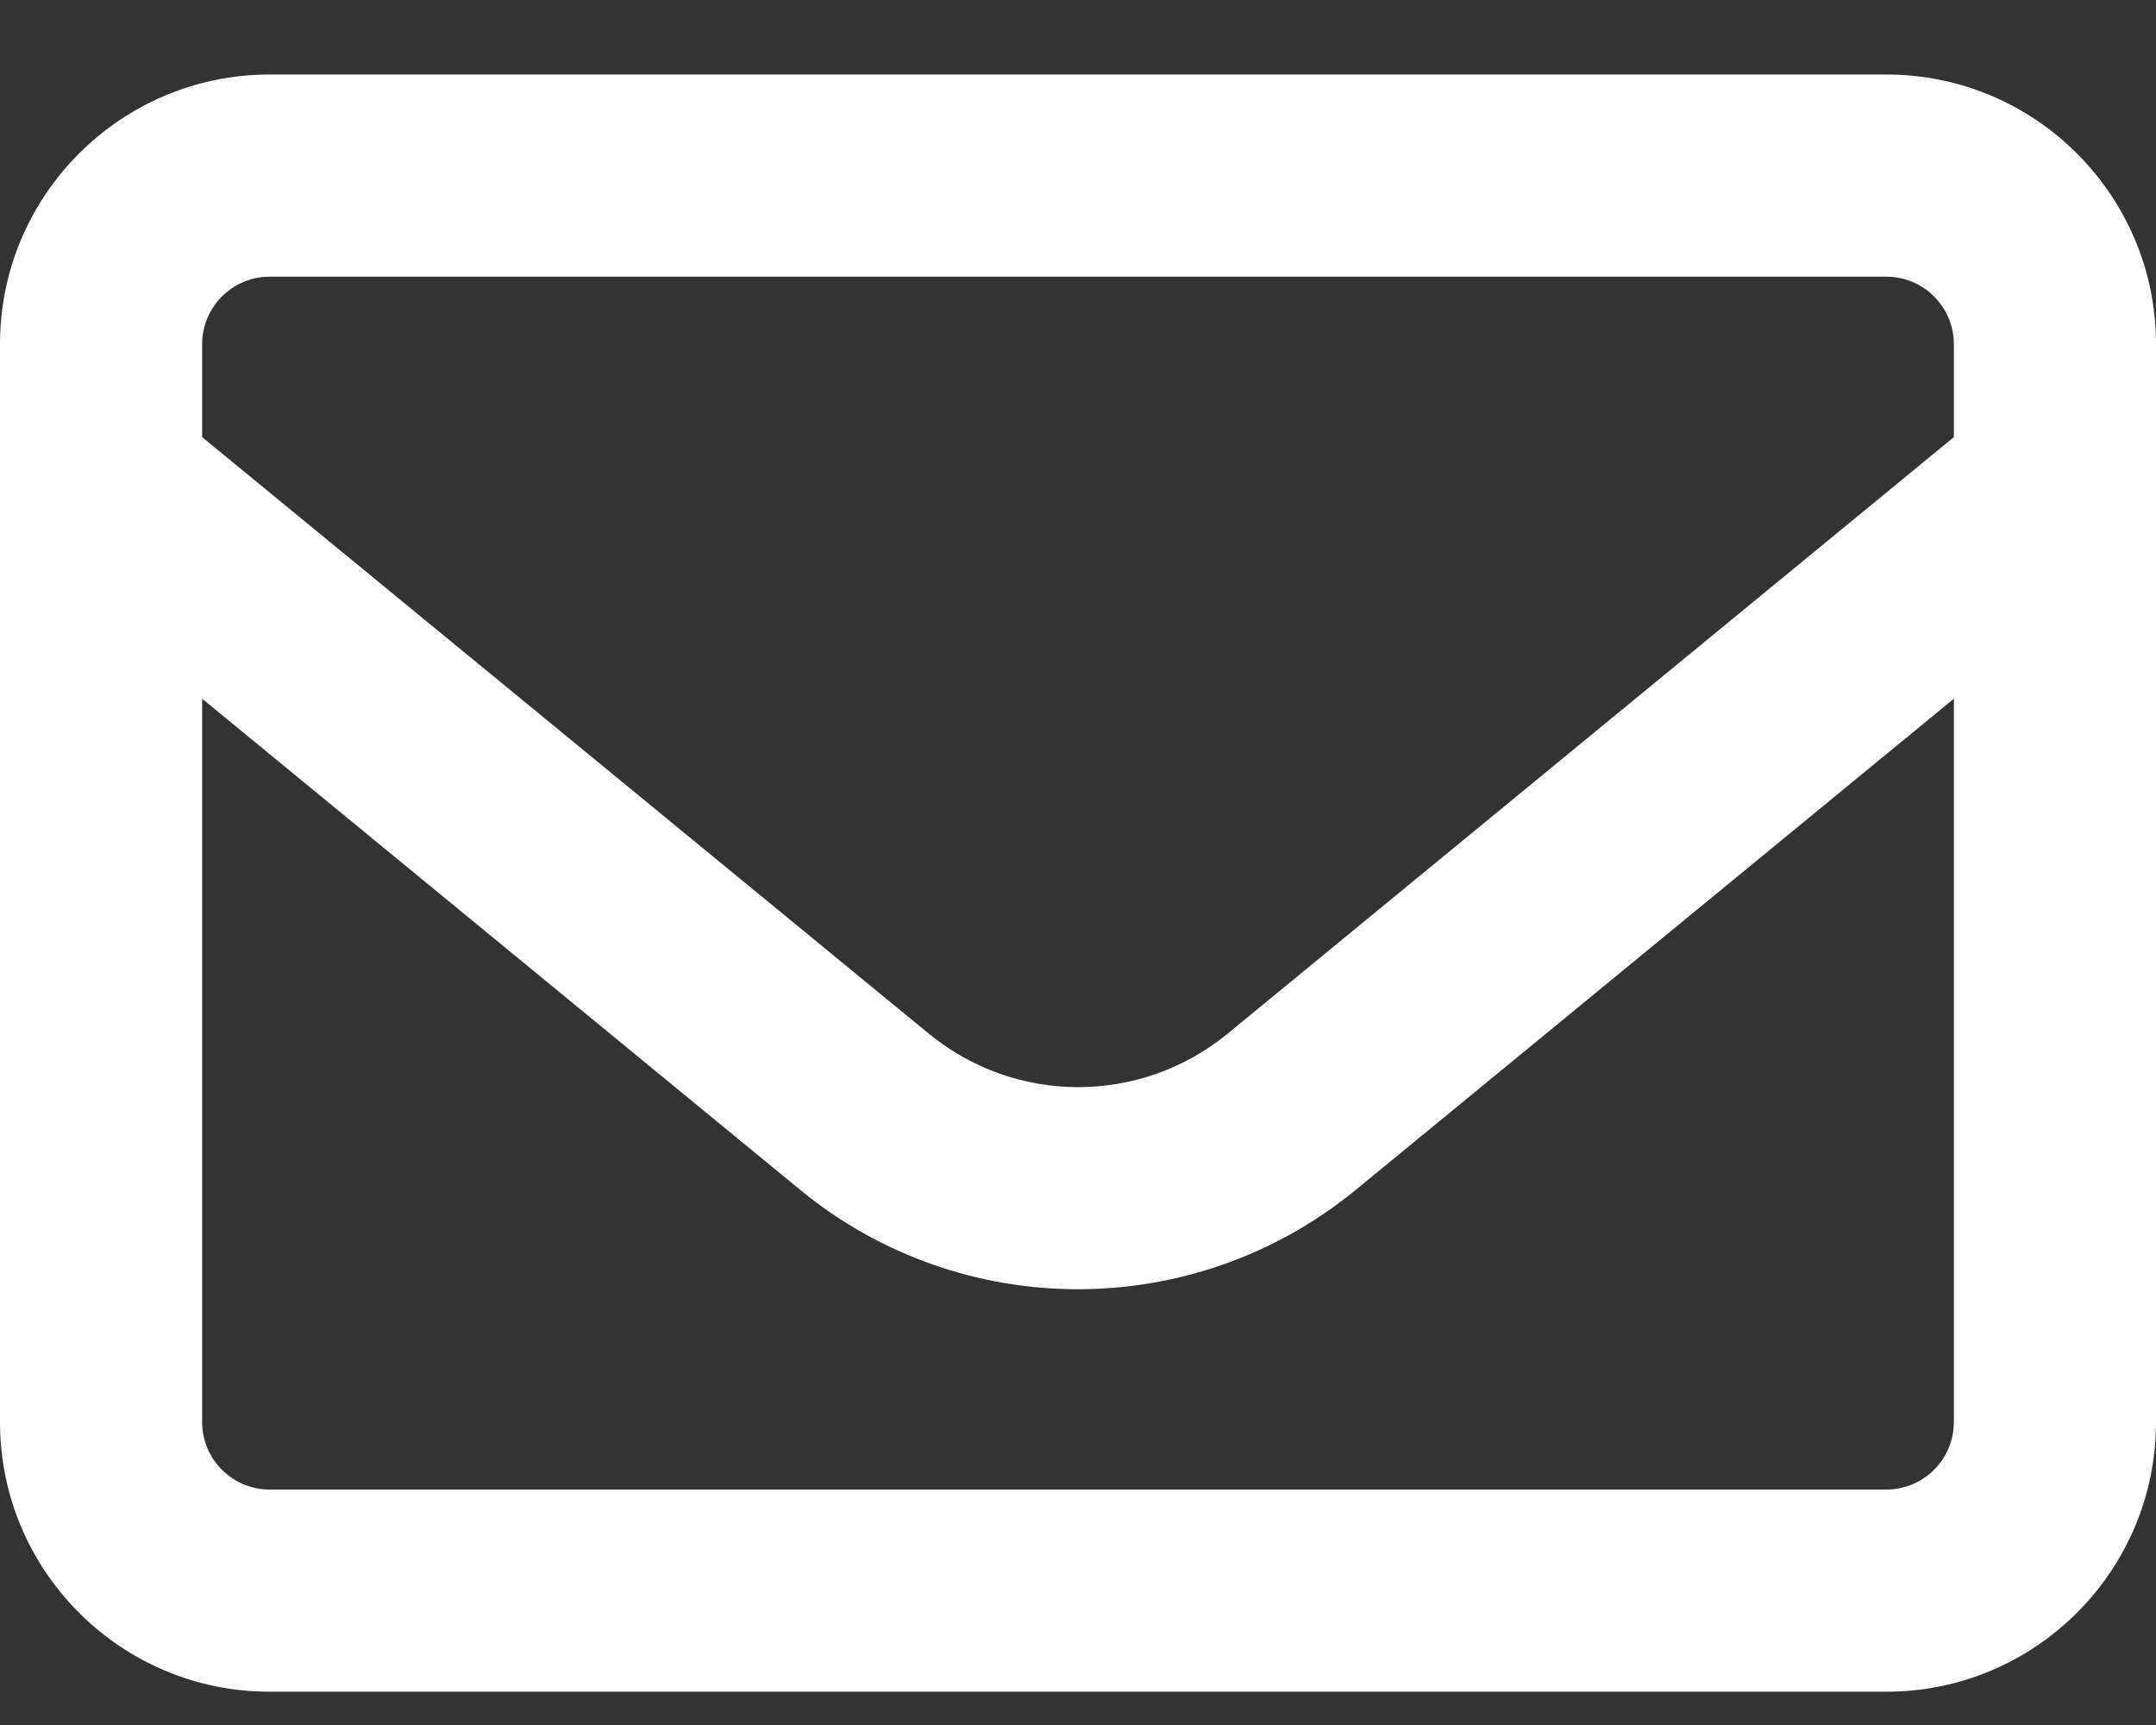 <svg width="25" height="20" viewBox="0 0 25 20" fill="none" xmlns="http://www.w3.org/2000/svg">
<rect x="0" y="0" width="25" height="20" fill="#333333" stroke="none"/>
<path d="M3.125 3.208C2.695 3.208 2.344 3.56 2.344 3.989V5.068L10.767 11.982C11.777 12.812 13.227 12.812 14.238 11.982L22.656 5.068V3.989C22.656 3.56 22.305 3.208 21.875 3.208H3.125ZM2.344 8.101V16.489C2.344 16.919 2.695 17.27 3.125 17.27H21.875C22.305 17.27 22.656 16.919 22.656 16.489V8.101L15.723 13.794C13.848 15.332 11.148 15.332 9.277 13.794L2.344 8.101ZM0 3.989C0 2.266 1.401 0.864 3.125 0.864H21.875C23.599 0.864 25 2.266 25 3.989V16.489C25 18.213 23.599 19.614 21.875 19.614H3.125C1.401 19.614 0 18.213 0 16.489V3.989Z" fill="white"/>
</svg>

